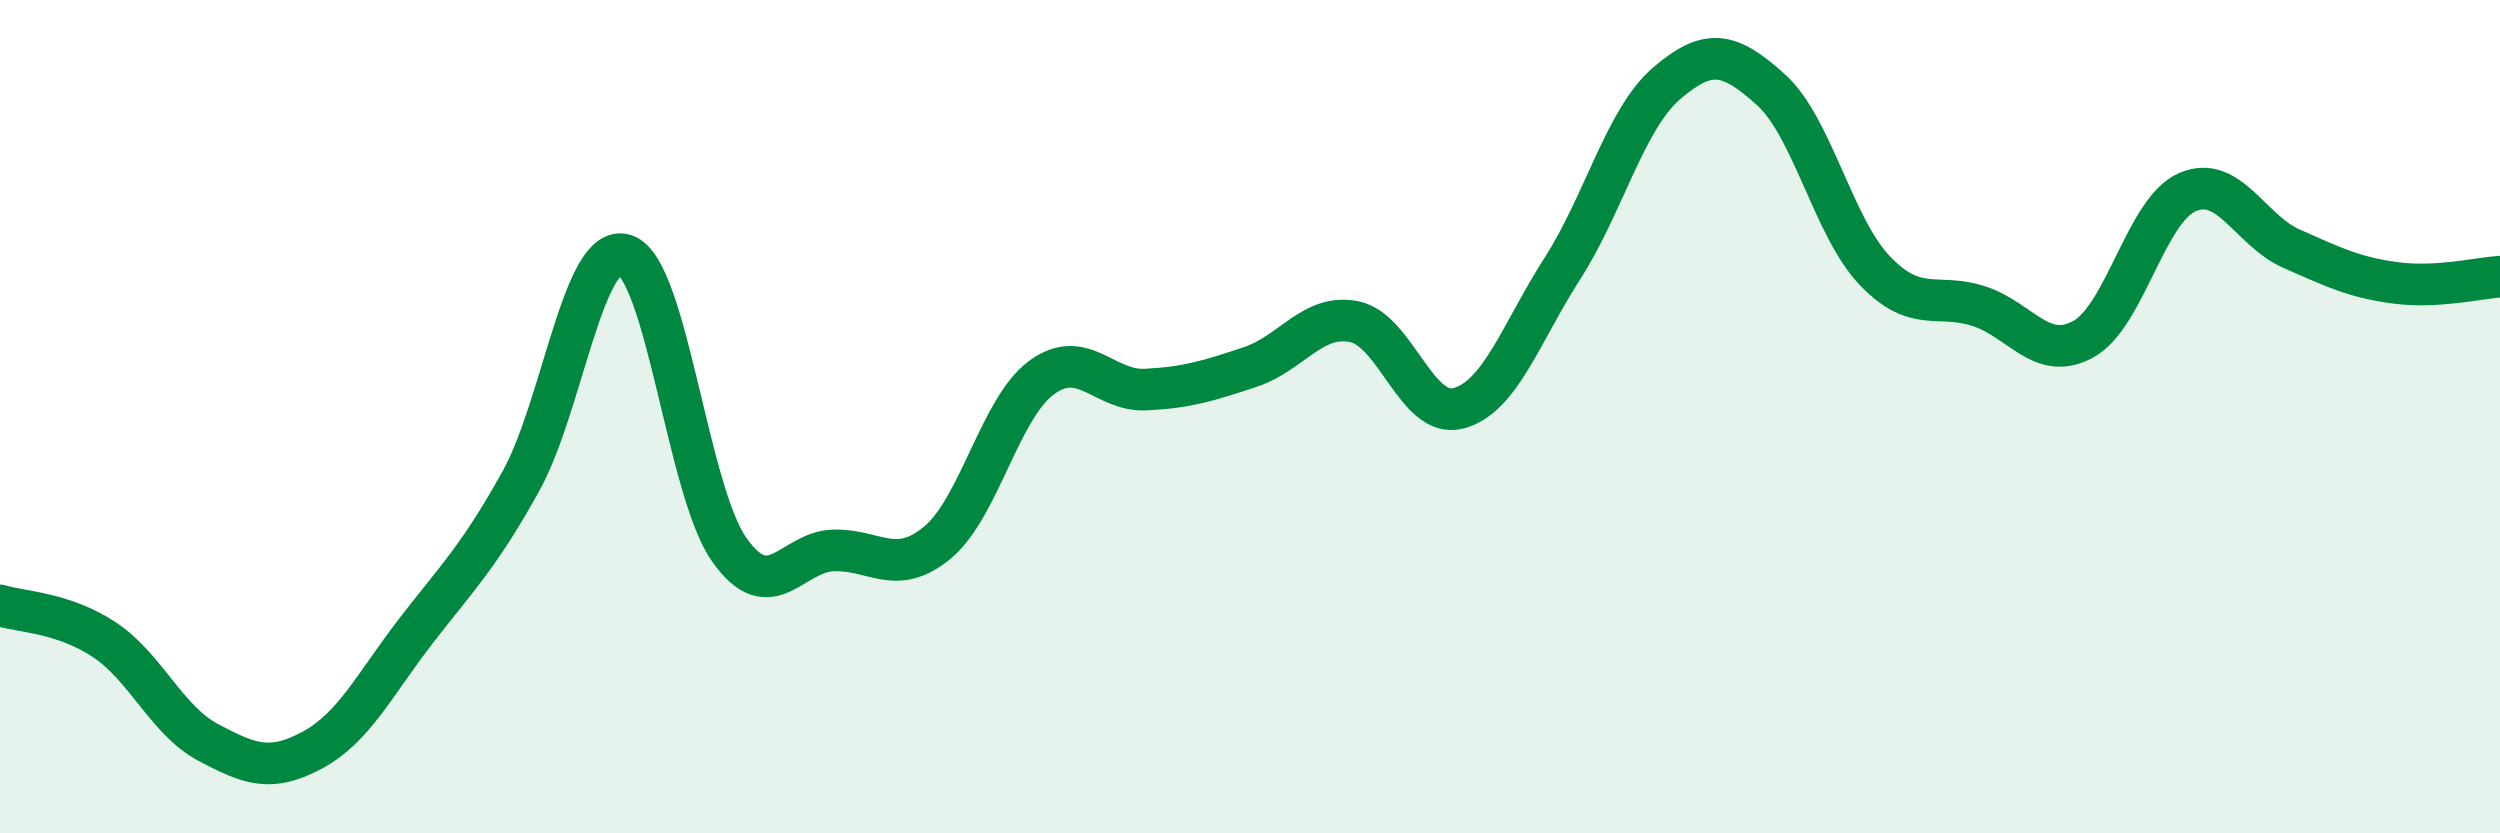 
    <svg width="60" height="20" viewBox="0 0 60 20" xmlns="http://www.w3.org/2000/svg">
      <path
        d="M 0,14.53 C 0.5,14.69 1.5,14.69 2.5,15.35 C 3.5,16.01 4,17.29 5,17.82 C 6,18.35 6.5,18.54 7.5,18 C 8.5,17.46 9,16.41 10,15.12 C 11,13.83 11.5,13.35 12.5,11.55 C 13.5,9.75 14,5.79 15,6.12 C 16,6.45 16.5,11.77 17.5,13.19 C 18.5,14.61 19,13.24 20,13.21 C 21,13.18 21.5,13.85 22.5,13.02 C 23.5,12.19 24,9.79 25,9.06 C 26,8.33 26.5,9.4 27.5,9.35 C 28.5,9.3 29,9.14 30,8.81 C 31,8.48 31.5,7.52 32.5,7.72 C 33.5,7.92 34,10.06 35,9.8 C 36,9.54 36.5,8 37.5,6.44 C 38.5,4.88 39,2.86 40,2 C 41,1.14 41.5,1.25 42.5,2.15 C 43.5,3.05 44,5.46 45,6.5 C 46,7.54 46.5,7.02 47.5,7.35 C 48.5,7.68 49,8.69 50,8.14 C 51,7.59 51.5,5.04 52.5,4.61 C 53.5,4.18 54,5.53 55,5.97 C 56,6.41 56.5,6.66 57.5,6.79 C 58.5,6.92 59.5,6.67 60,6.64L60 20L0 20Z"
        fill="#008740"
        opacity="0.1"
        stroke-linecap="round"
        stroke-linejoin="round"
      />
      <path
        d="M 0,14.53 C 0.5,14.69 1.5,14.69 2.5,15.35 C 3.5,16.01 4,17.29 5,17.82 C 6,18.35 6.5,18.54 7.5,18 C 8.5,17.46 9,16.41 10,15.12 C 11,13.83 11.5,13.35 12.5,11.55 C 13.5,9.75 14,5.79 15,6.12 C 16,6.45 16.5,11.77 17.5,13.19 C 18.5,14.61 19,13.24 20,13.21 C 21,13.18 21.5,13.85 22.5,13.02 C 23.5,12.19 24,9.79 25,9.06 C 26,8.33 26.5,9.4 27.5,9.35 C 28.5,9.3 29,9.14 30,8.81 C 31,8.48 31.5,7.52 32.5,7.72 C 33.5,7.92 34,10.06 35,9.8 C 36,9.54 36.5,8 37.5,6.44 C 38.5,4.88 39,2.86 40,2 C 41,1.14 41.5,1.25 42.5,2.15 C 43.5,3.05 44,5.46 45,6.5 C 46,7.54 46.5,7.02 47.5,7.35 C 48.5,7.68 49,8.69 50,8.14 C 51,7.59 51.5,5.04 52.5,4.61 C 53.5,4.18 54,5.53 55,5.97 C 56,6.41 56.5,6.66 57.5,6.79 C 58.5,6.92 59.5,6.67 60,6.64"
        stroke="#008740"
        stroke-width="1"
        fill="none"
        stroke-linecap="round"
        stroke-linejoin="round"
      />
    </svg>
  